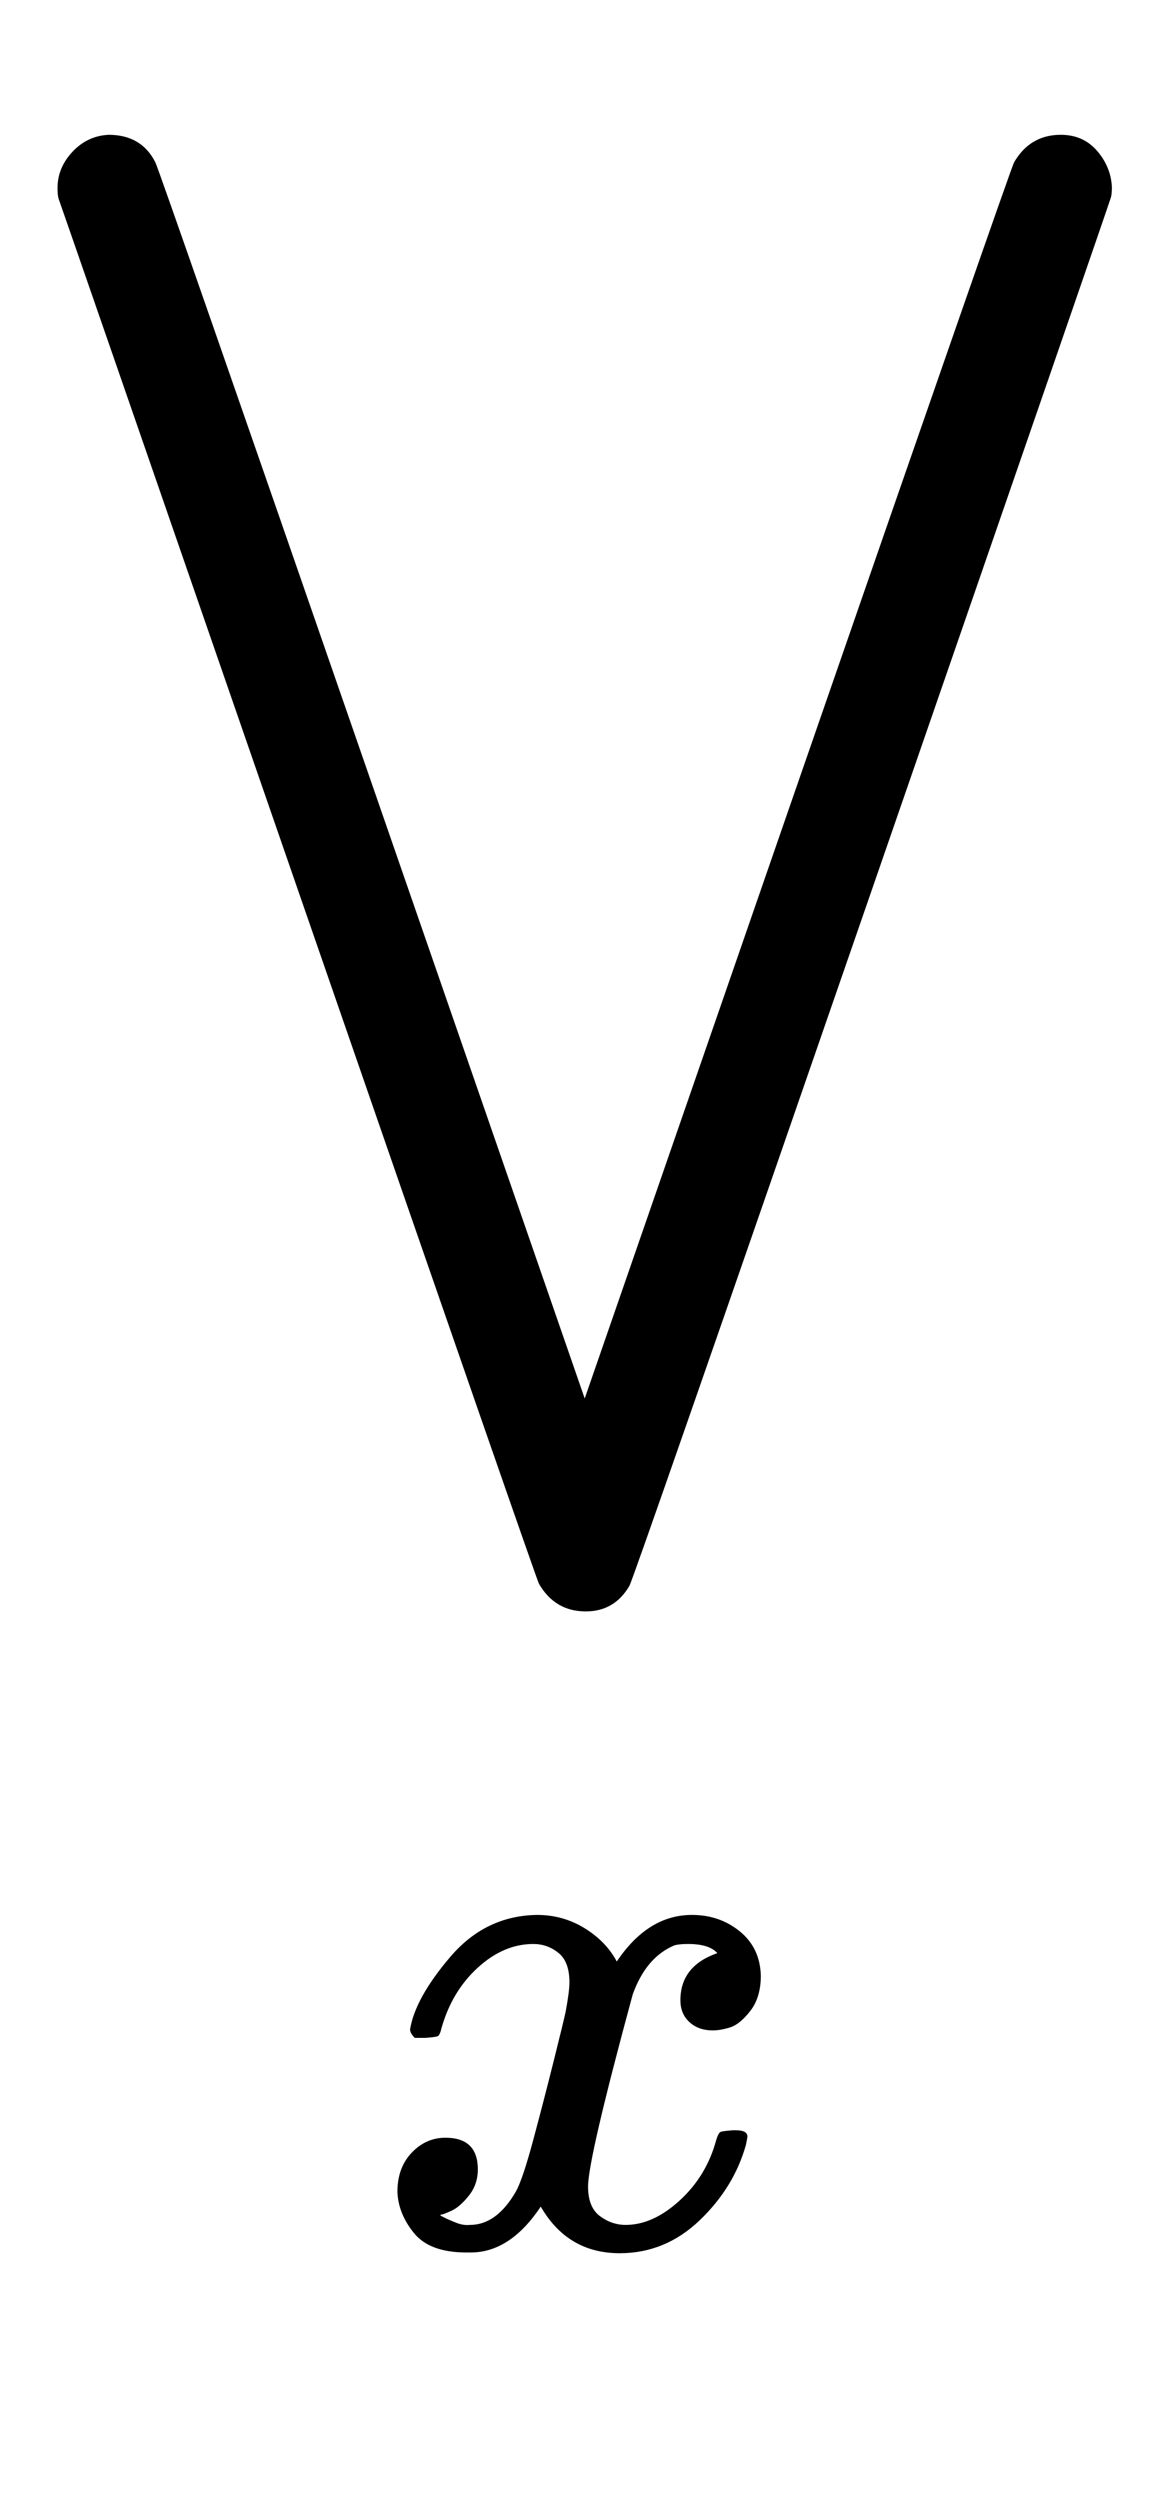 <svg xmlns:xlink="http://www.w3.org/1999/xlink" width="2.582ex" height="5.509ex" style="vertical-align: -3.005ex;" viewBox="0 -1078.4 1111.5 2372" role="img" focusable="false" xmlns="http://www.w3.org/2000/svg" aria-labelledby="MathJax-SVG-1-Title">
<title id="MathJax-SVG-1-Title">{\displaystyle \bigvee _{x}}</title>
<defs aria-hidden="true">
<path stroke-width="1" id="E1-MJSZ2-22C1" d="M55 900Q55 919 69 934T103 950Q134 950 147 924Q152 913 353 333L555 -250L757 333Q958 913 963 924Q978 950 1007 950Q1028 950 1041 935T1055 901Q1055 894 1054 891Q1052 884 826 231T597 -426Q583 -450 556 -450Q527 -450 512 -424Q510 -421 285 229T56 890Q55 893 55 900Z"></path>
<path stroke-width="1" id="E1-MJMATHI-78" d="M52 289Q59 331 106 386T222 442Q257 442 286 424T329 379Q371 442 430 442Q467 442 494 420T522 361Q522 332 508 314T481 292T458 288Q439 288 427 299T415 328Q415 374 465 391Q454 404 425 404Q412 404 406 402Q368 386 350 336Q290 115 290 78Q290 50 306 38T341 26Q378 26 414 59T463 140Q466 150 469 151T485 153H489Q504 153 504 145Q504 144 502 134Q486 77 440 33T333 -11Q263 -11 227 52Q186 -10 133 -10H127Q78 -10 57 16T35 71Q35 103 54 123T99 143Q142 143 142 101Q142 81 130 66T107 46T94 41L91 40Q91 39 97 36T113 29T132 26Q168 26 194 71Q203 87 217 139T245 247T261 313Q266 340 266 352Q266 380 251 392T217 404Q177 404 142 372T93 290Q91 281 88 280T72 278H58Q52 284 52 289Z"></path>
</defs>
<g stroke="currentColor" fill="currentColor" stroke-width="0" transform="matrix(1 0 0 -1 0 0)" aria-hidden="true">
 <use xlink:href="#E1-MJSZ2-22C1" x="0" y="0"></use>
 <use transform="scale(0.707)" xlink:href="#E1-MJMATHI-78" x="499" y="-1487"></use>
</g>
</svg>